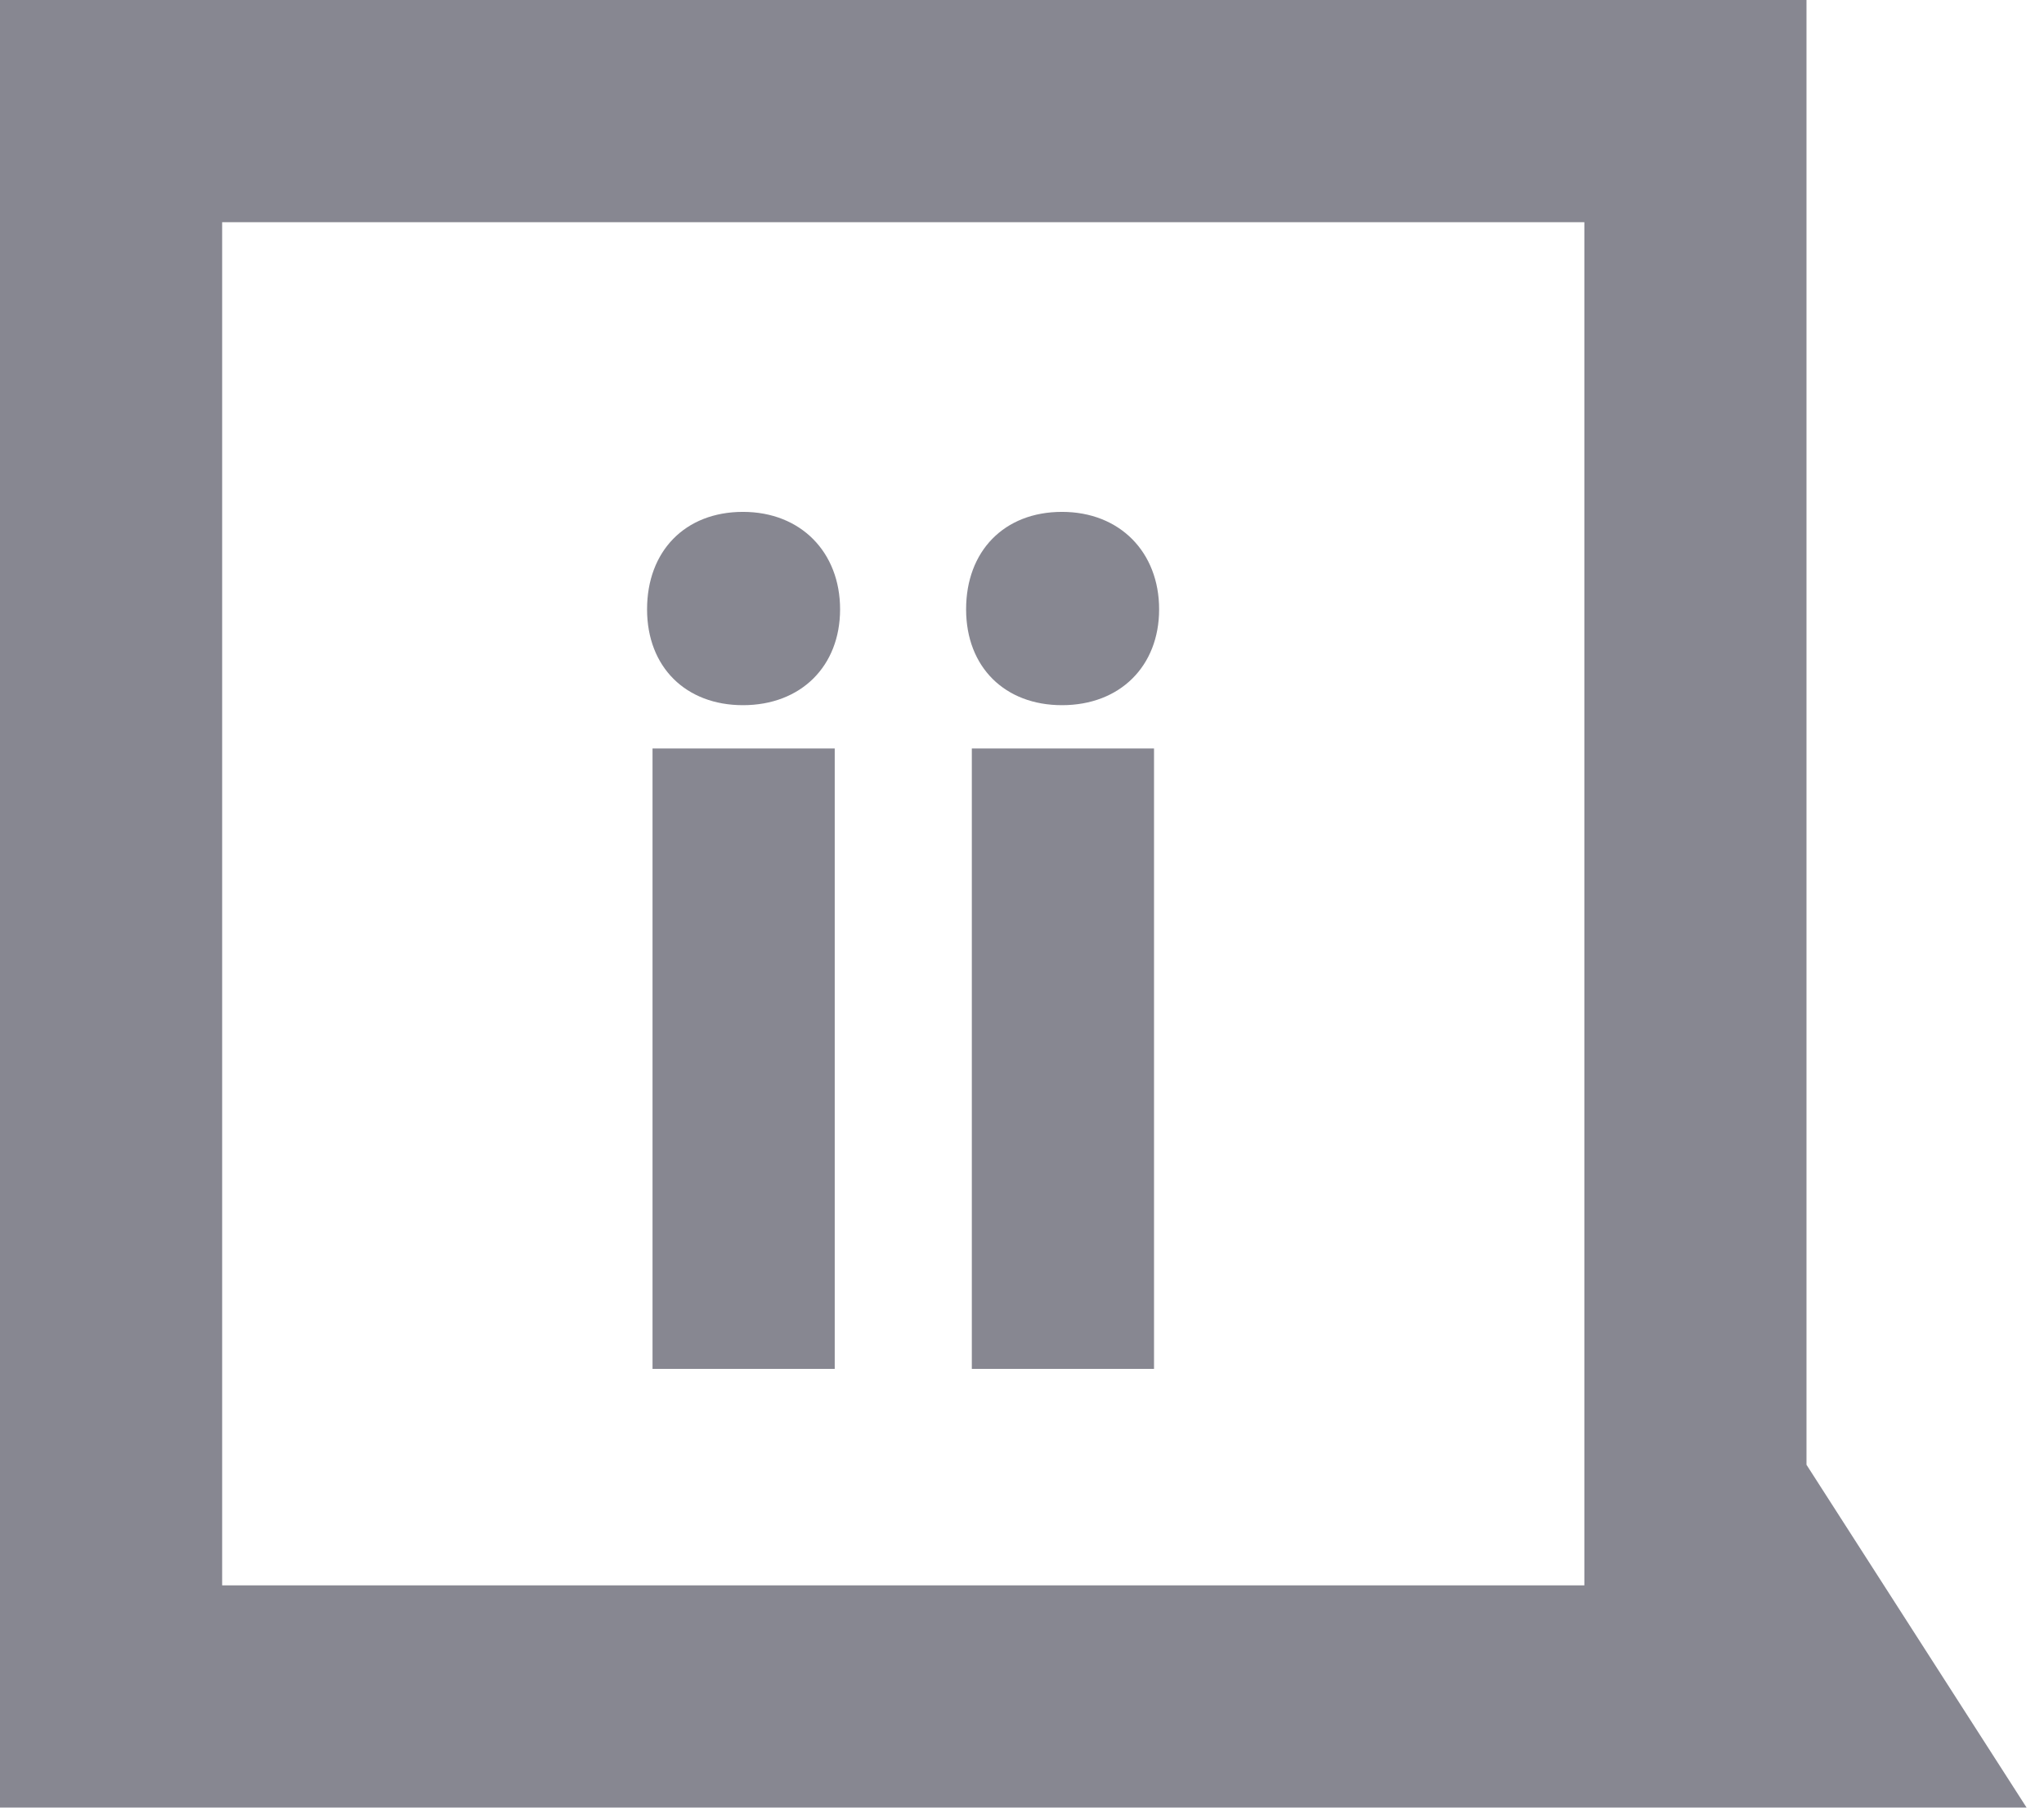 <svg width="95" height="84" viewBox="0 0 95 84" fill="none" xmlns="http://www.w3.org/2000/svg">
<path d="M83.961 0H0V83.997H94.19L83.961 68.067V0ZM73.637 73.673H10.325V10.325H73.637V73.673Z" fill="#878791"/>
<path d="M38.796 34.782H30.328V63.612H38.796V34.782Z" fill="#878791"/>
<path d="M34.53 32.77C37.225 32.77 39.045 30.961 39.045 28.314C39.045 25.667 37.225 23.787 34.53 23.787C31.835 23.787 30.074 25.619 30.074 28.314C30.074 31.009 31.883 32.77 34.53 32.77Z" fill="#878791"/>
<path d="M53.636 34.782H45.168V63.612H53.636V34.782Z" fill="#878791"/>
<path d="M49.358 32.77C52.053 32.77 53.873 30.961 53.873 28.314C53.873 25.667 52.053 23.787 49.358 23.787C46.663 23.787 44.902 25.619 44.902 28.314C44.902 31.009 46.711 32.77 49.358 32.77Z" fill="#878791"/>
</svg>
